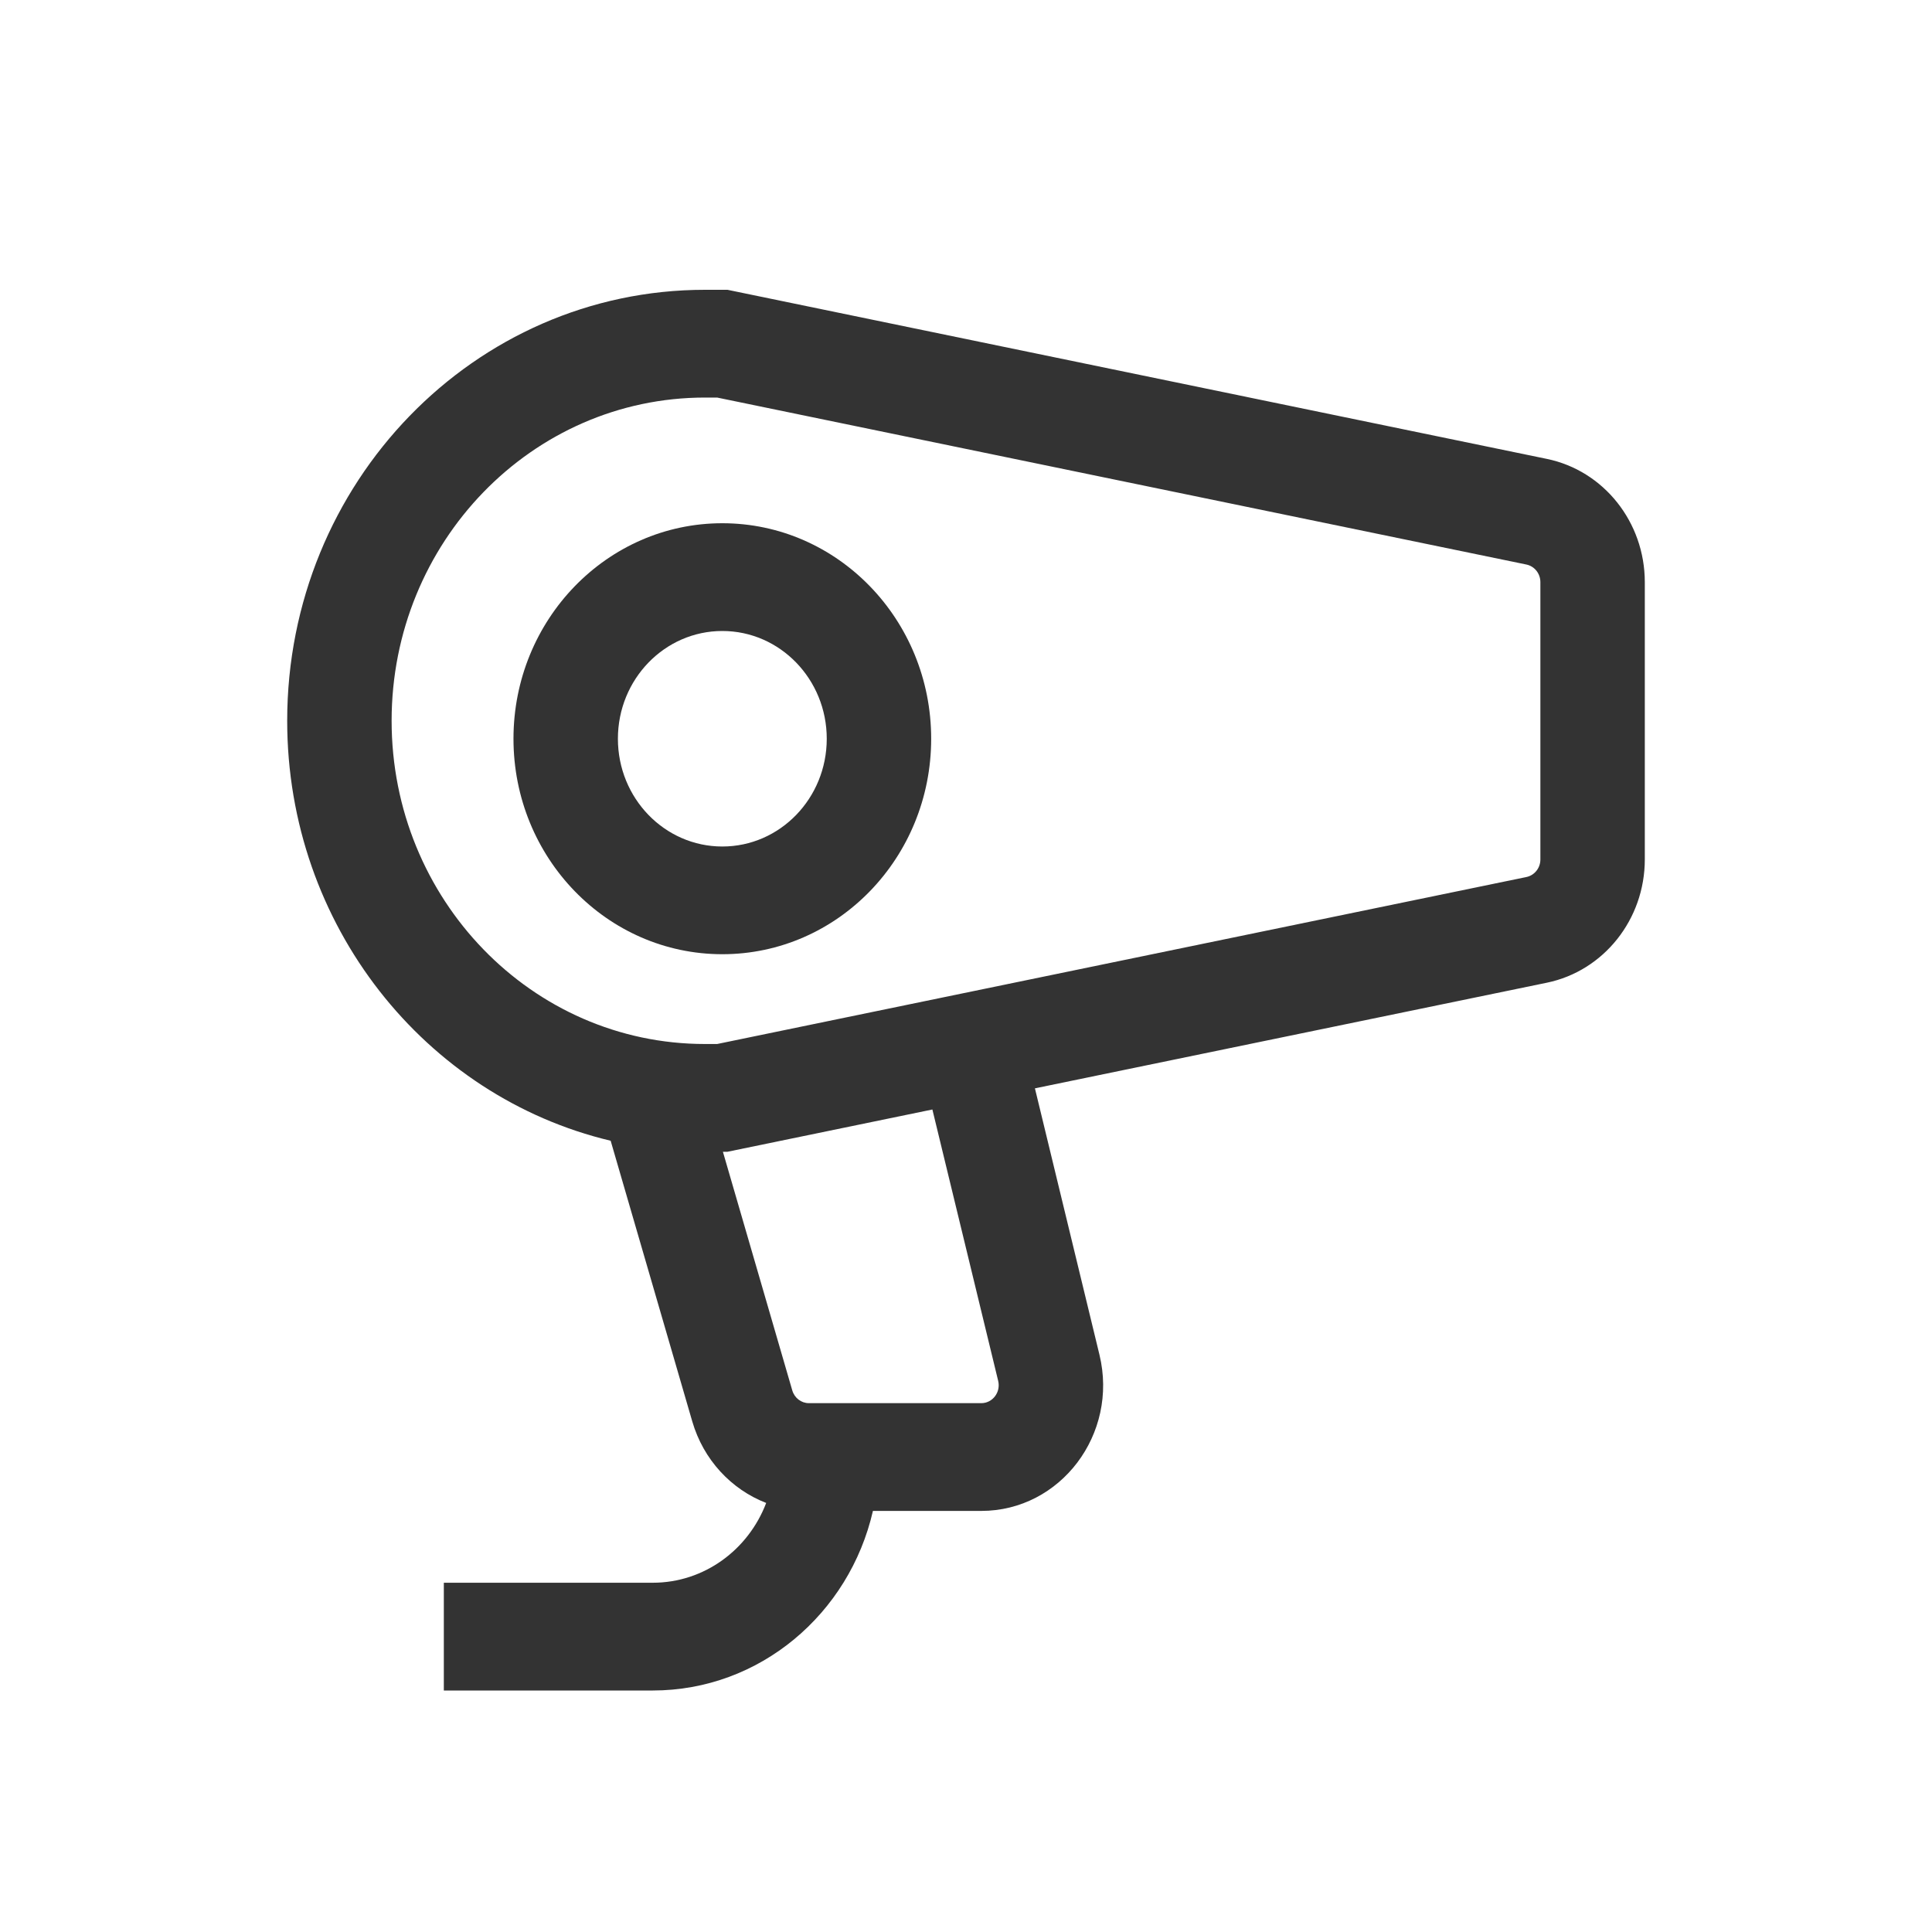 <svg width="40" height="40" viewBox="0 0 40 40" fill="none" xmlns="http://www.w3.org/2000/svg">
<path fill-rule="evenodd" clip-rule="evenodd" d="M14.955 19.756C17.343 19.756 19.279 17.759 19.279 15.295C19.279 12.831 17.343 10.833 14.955 10.833C12.567 10.833 10.631 12.831 10.631 15.295C10.631 17.759 12.567 19.756 14.955 19.756ZM14.955 17.526C16.149 17.526 17.117 16.527 17.117 15.295C17.117 14.063 16.149 13.064 14.955 13.064C13.761 13.064 12.793 14.063 12.793 15.295C12.793 16.527 13.761 17.526 14.955 17.526Z" fill="#333333"/>
<path fill-rule="evenodd" clip-rule="evenodd" d="M5.946 14.923C5.946 9.995 9.818 6 14.595 6H15.062L32.026 9.501C33.205 9.744 34.054 10.812 34.054 12.053V17.794C34.054 19.034 33.205 20.102 32.026 20.346L21.427 22.533L22.763 28.048C23.161 29.691 21.957 31.282 20.316 31.282H18.073C17.585 33.414 15.729 35 13.514 35H9.189V32.769H13.514C14.582 32.769 15.495 32.084 15.863 31.117C15.14 30.837 14.563 30.223 14.332 29.427L12.643 23.618C8.807 22.705 5.946 19.159 5.946 14.923ZM14.595 8.231C11.012 8.231 8.108 11.227 8.108 14.923C8.108 18.619 11.012 21.615 14.595 21.615H14.848L31.602 18.158C31.771 18.123 31.892 17.971 31.892 17.794V12.053C31.892 11.875 31.771 11.723 31.602 11.688L14.848 8.231H14.595ZM14.967 23.846L16.403 28.786C16.449 28.944 16.589 29.051 16.748 29.051H20.316C20.551 29.051 20.723 28.824 20.666 28.589L19.304 22.971L15.062 23.846H14.967Z" fill="#333333"/>
</svg>
